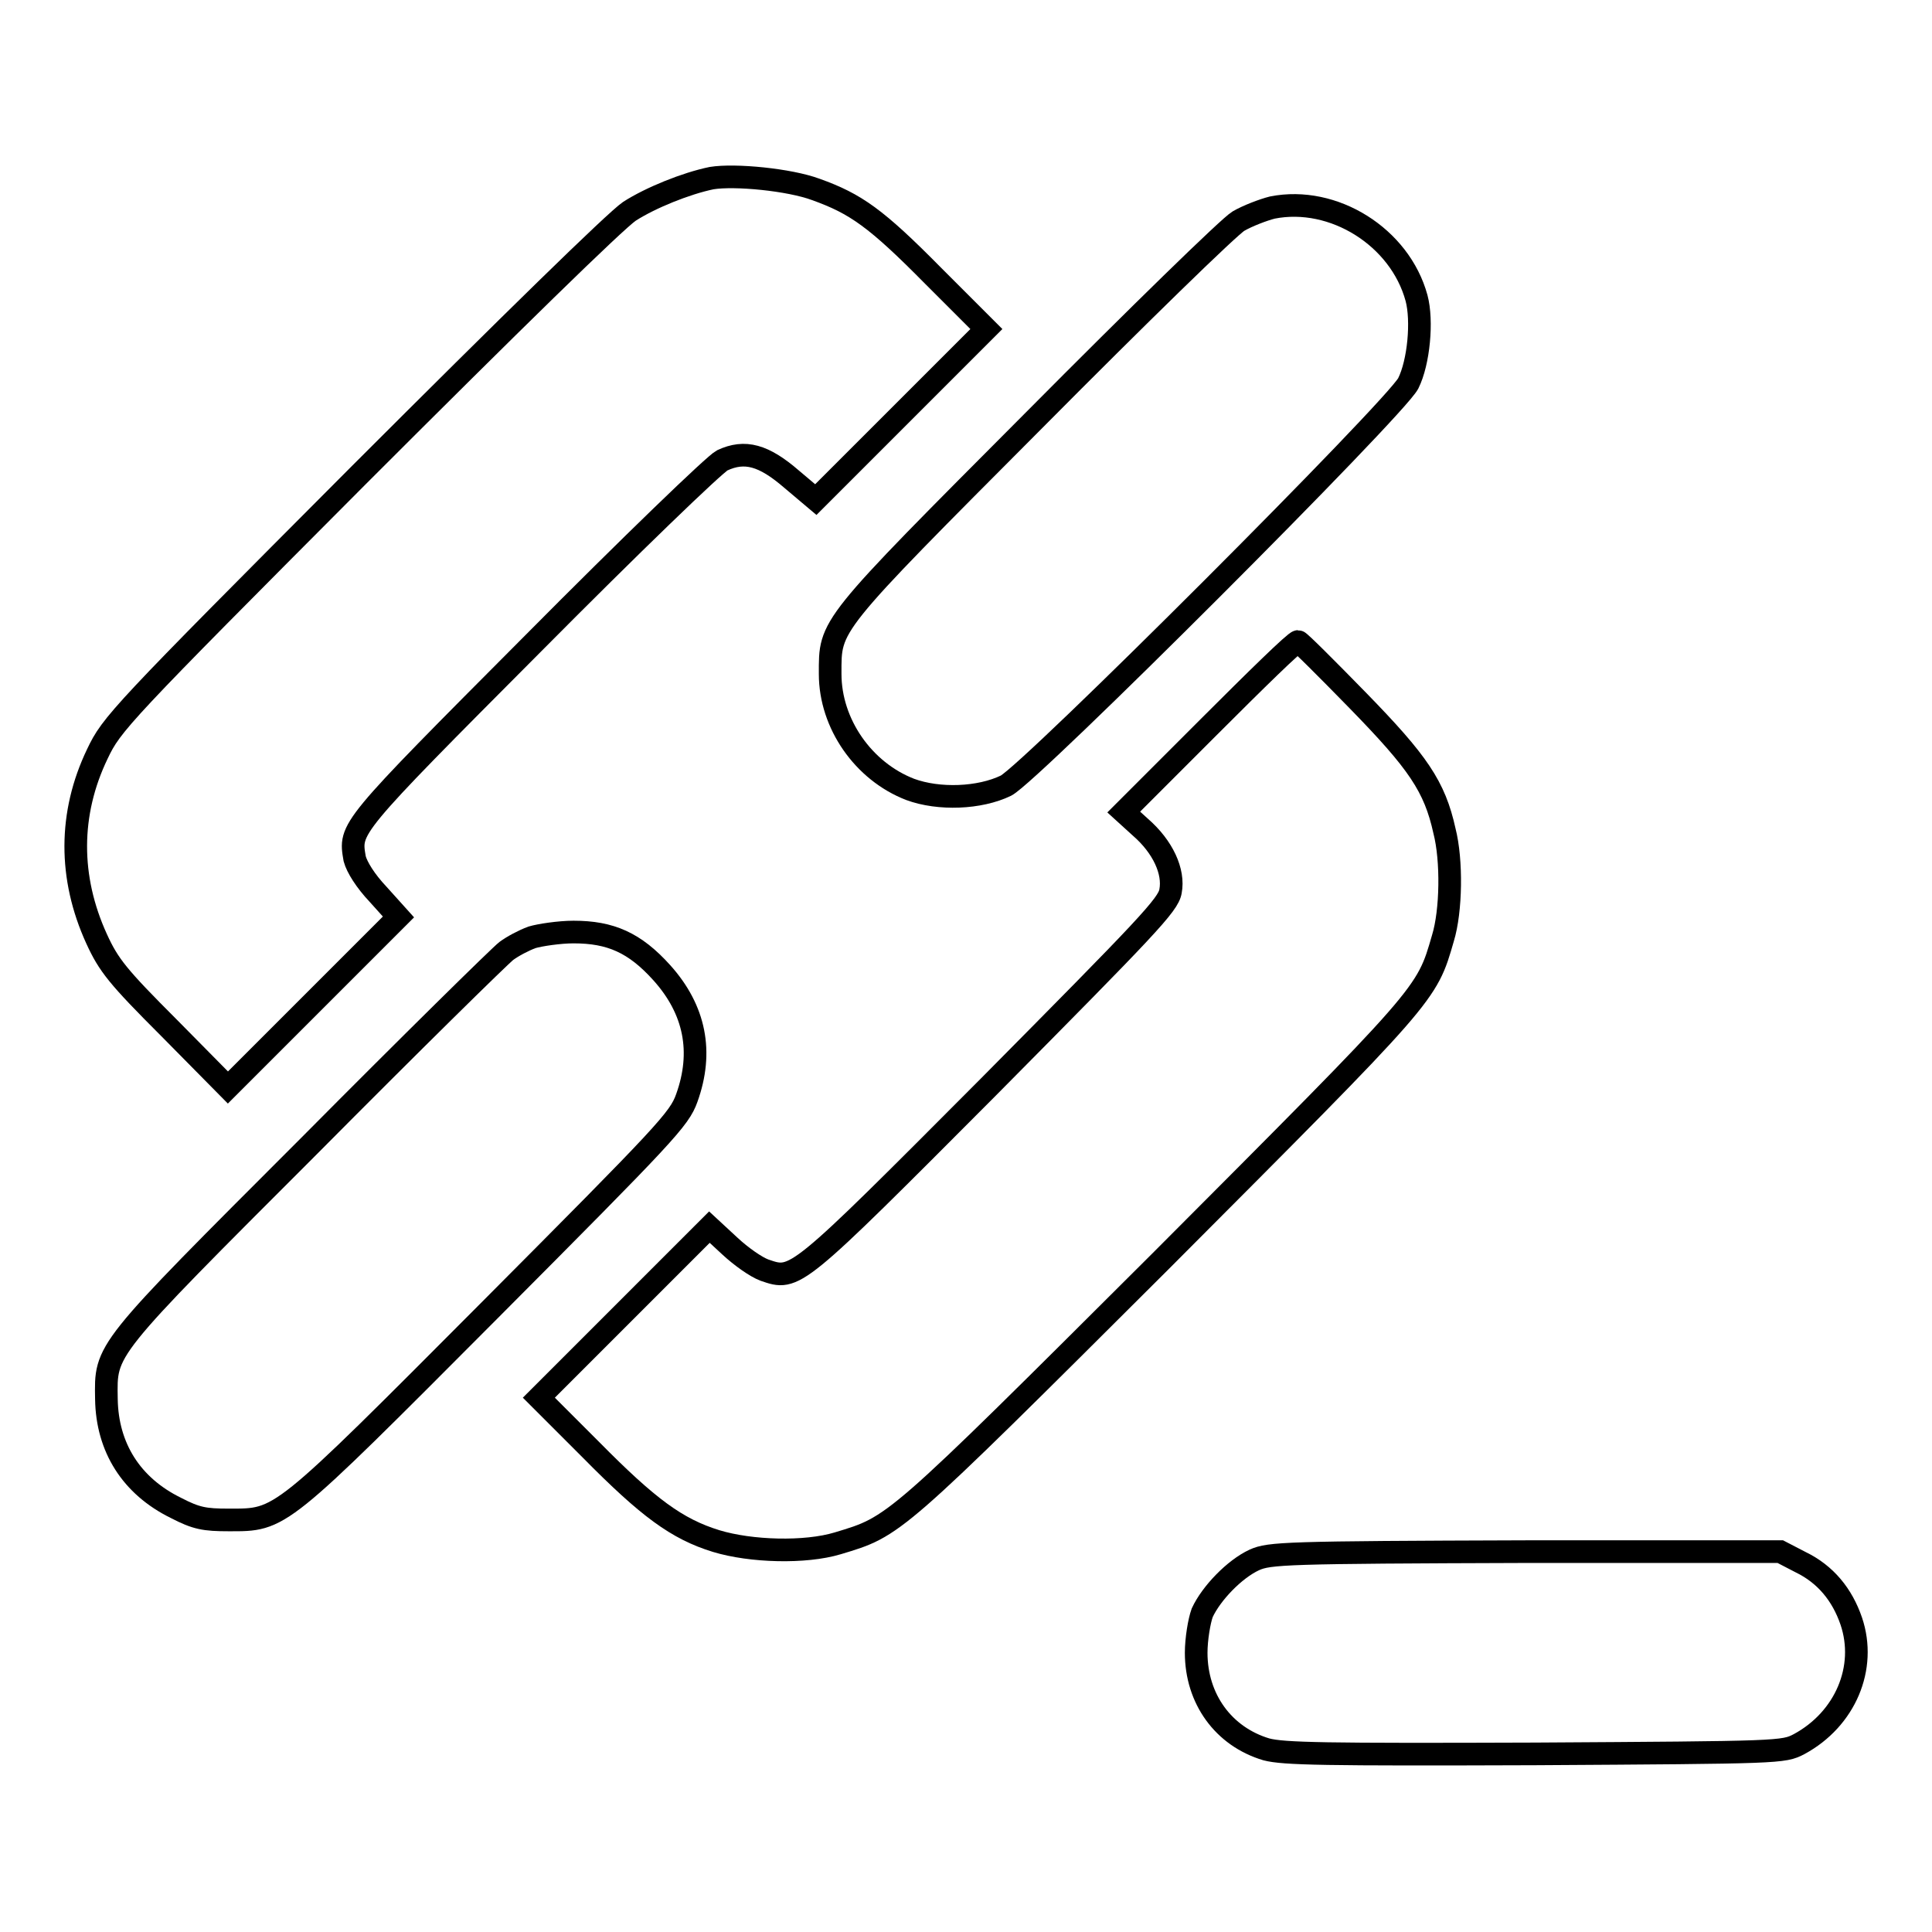 <?xml version="1.0" encoding="utf-8"?>
<!-- Svg Vector Icons : http://www.onlinewebfonts.com/icon -->
<!DOCTYPE svg PUBLIC "-//W3C//DTD SVG 1.1//EN" "http://www.w3.org/Graphics/SVG/1.1/DTD/svg11.dtd">
<svg version="1.1" xmlns="http://www.w3.org/2000/svg" xmlns:xlink="http://www.w3.org/1999/xlink" x="0px" y="0px" viewBox="0 0 256 256" enable-background="new 0 0 256 256" xml:space="preserve">
<g><g><g><path stroke-width="3" fill-opacity="0" stroke="#000000"  d="M94.3,23.6c-3.4,0.7-8.1,2.6-10.9,4.4c-1.9,1.3-15.6,14.7-35.8,34.9c-31.8,31.9-32.8,33-34.7,37c-3.8,7.9-3.8,16.4-0.1,24.5c1.6,3.5,2.8,5,9.6,11.8l7.8,7.9l11.3-11.3l11.3-11.3l-2.7-3c-1.7-1.8-2.8-3.6-3.1-4.7c-0.7-4.1-1-3.8,23.7-28.6c12.9-13,24-23.7,25-24.2c3-1.4,5.5-0.7,9.2,2.5l3.2,2.7l11.3-11.3l11.3-11.3l-7-7c-7.6-7.7-10.3-9.6-15.6-11.5C104.6,23.8,97.4,23.1,94.3,23.6z"/><path stroke-width="3" fill-opacity="0" stroke="#000000"  d="M168.6,27.5c-1.2,0.3-3.3,1.1-4.5,1.8c-1.2,0.7-13.3,12.5-27,26.3C109.5,83.3,110,82.7,110,89.3c0,6.6,4.4,12.9,10.6,15.3c3.8,1.4,9.2,1.2,12.7-0.5c3.3-1.7,51.6-50,53.3-53.3c1.4-2.8,1.9-8.3,1.1-11.3C185.5,31.4,176.7,25.9,168.6,27.5z"/><path stroke-width="3" fill-opacity="0" stroke="#000000"  d="M160.2,96.3l-11.3,11.3l2.2,2c3,2.6,4.5,5.9,4,8.5c-0.3,1.8-3.1,4.7-24.1,25.9c-25.8,25.9-25.6,25.7-29.7,24.3c-1.1-0.4-3.1-1.8-4.6-3.2l-2.7-2.5l-11.3,11.3l-11.3,11.3l6.9,6.9c7.6,7.7,11.4,10.5,16.6,12.1c4.6,1.4,11.8,1.6,16.1,0.3c7.6-2.3,7.1-1.8,42.8-37.4c35.6-35.7,35.2-35.2,37.4-42.8c1.1-3.6,1.2-10.3,0.2-14.2c-1.3-5.9-3.5-9.1-11.5-17.3c-4.2-4.3-7.7-7.8-7.9-7.8C171.6,85,166.4,90.1,160.2,96.3z"/><path stroke-width="3" fill-opacity="0" stroke="#000000"  d="M70.5,124.2c-1.1,0.4-2.6,1.2-3.4,1.8c-0.8,0.6-12.6,12.2-26.1,25.8c-27.5,27.5-27,26.9-26.9,33.6c0.1,6.4,3.3,11.5,9.2,14.4c2.7,1.4,3.8,1.6,7,1.6c7,0,6.5,0.4,34.6-27.8C88.3,150.1,90,148.3,91,145.5c2.2-6.1,1.1-11.7-3.3-16.6c-3.6-4-6.8-5.4-11.7-5.4C74.1,123.5,71.5,123.9,70.5,124.2z"/><path stroke-width="3" fill-opacity="0" stroke="#000000"  d="M166.2,206.7c-2.6,1.2-5.7,4.4-6.9,7c-0.4,1.1-0.8,3.5-0.8,5.3c0,6.1,3.6,11.1,9.3,12.8c2.3,0.6,7.6,0.7,35.6,0.6c32.6-0.2,32.9-0.2,35-1.3c6.1-3.3,9-10.1,6.9-16.3c-1.2-3.5-3.4-6.2-6.7-7.8l-2.7-1.4h-33.7C170.3,205.7,168.2,205.8,166.2,206.7z"/></g></g></g>
</svg>